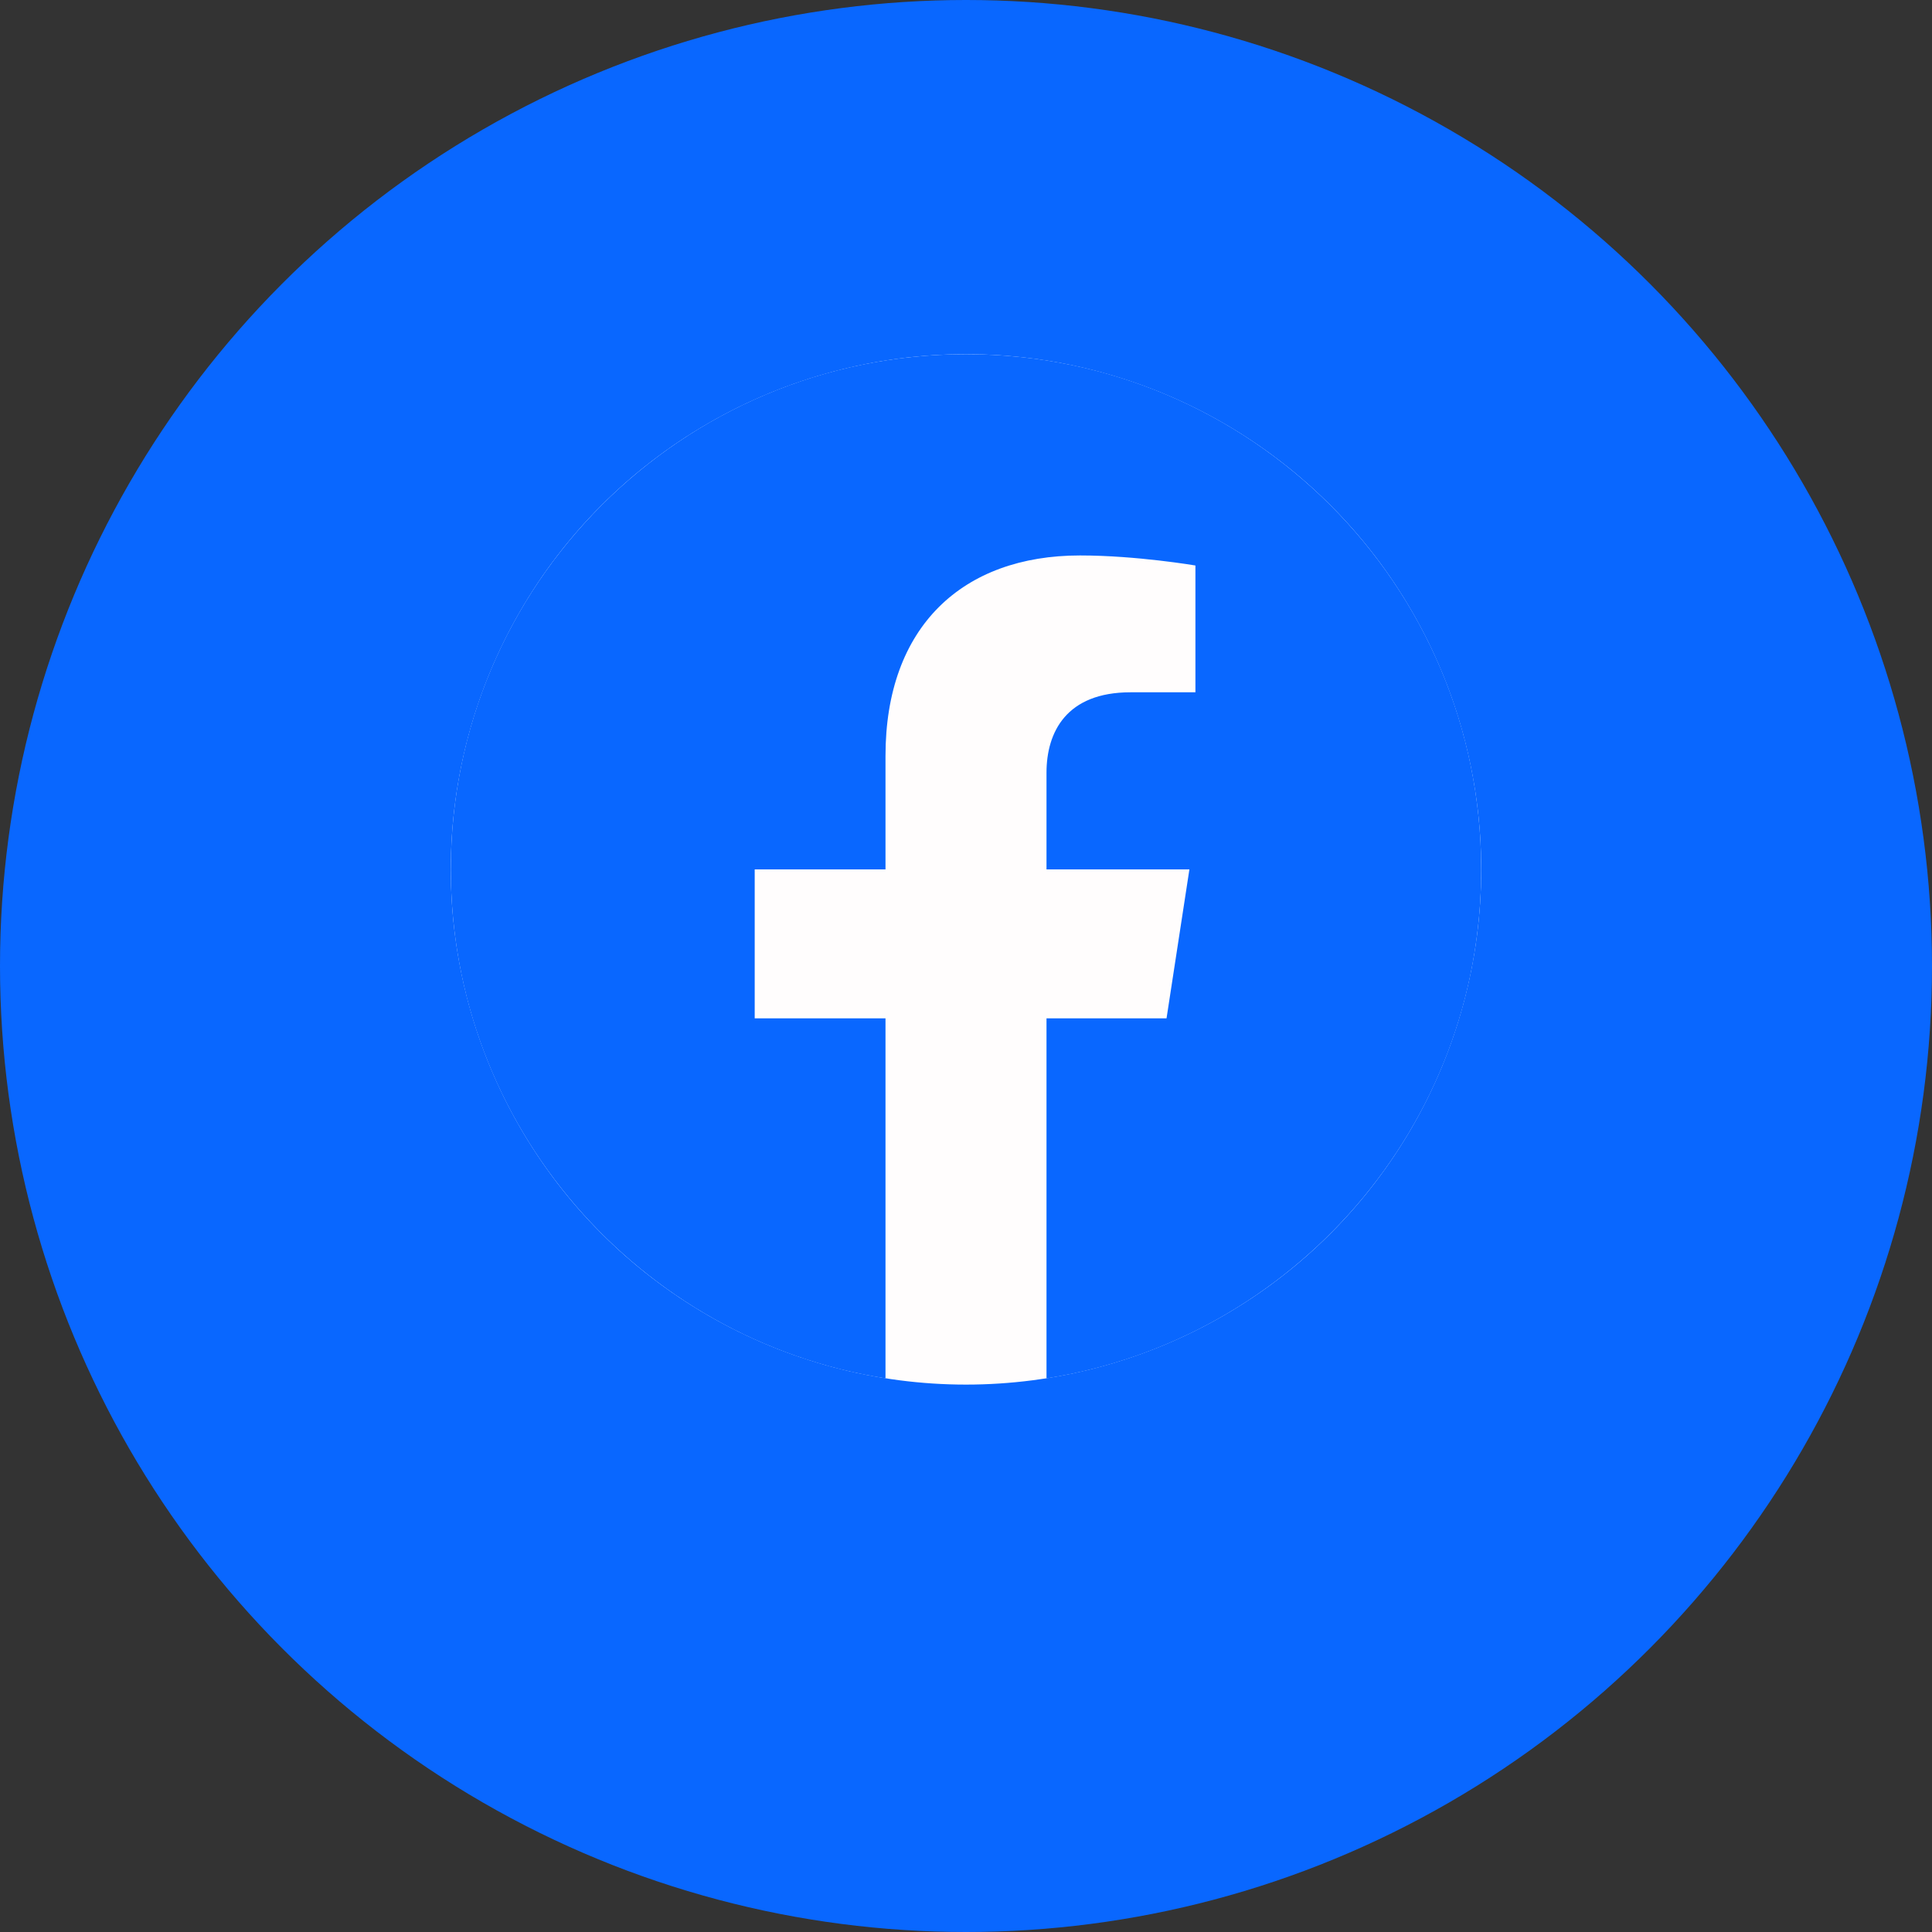 <svg width="60" height="60" viewBox="0 0 60 60" fill="none" xmlns="http://www.w3.org/2000/svg">
<rect x="0" y="0" width="60" height="60" fill="#333333" stroke="none"/>
<circle cx="30" cy="30" r="30" fill="#0967FF"/>
<circle cx="30" cy="27" r="16" fill="#FFFDFD"/>
<path d="M46 27C46 18.163 38.837 11 30 11C21.163 11 14 18.163 14 27C14 34.986 19.851 41.605 27.5 42.806V31.625H23.438V27H27.5V23.475C27.5 19.465 29.889 17.25 33.543 17.25C35.294 17.25 37.125 17.562 37.125 17.562V21.5H35.108C33.12 21.5 32.5 22.733 32.5 23.999V27H36.938L36.228 31.625H32.5V42.806C40.149 41.605 46 34.986 46 27Z" fill="#0967FF"/>
</svg>

